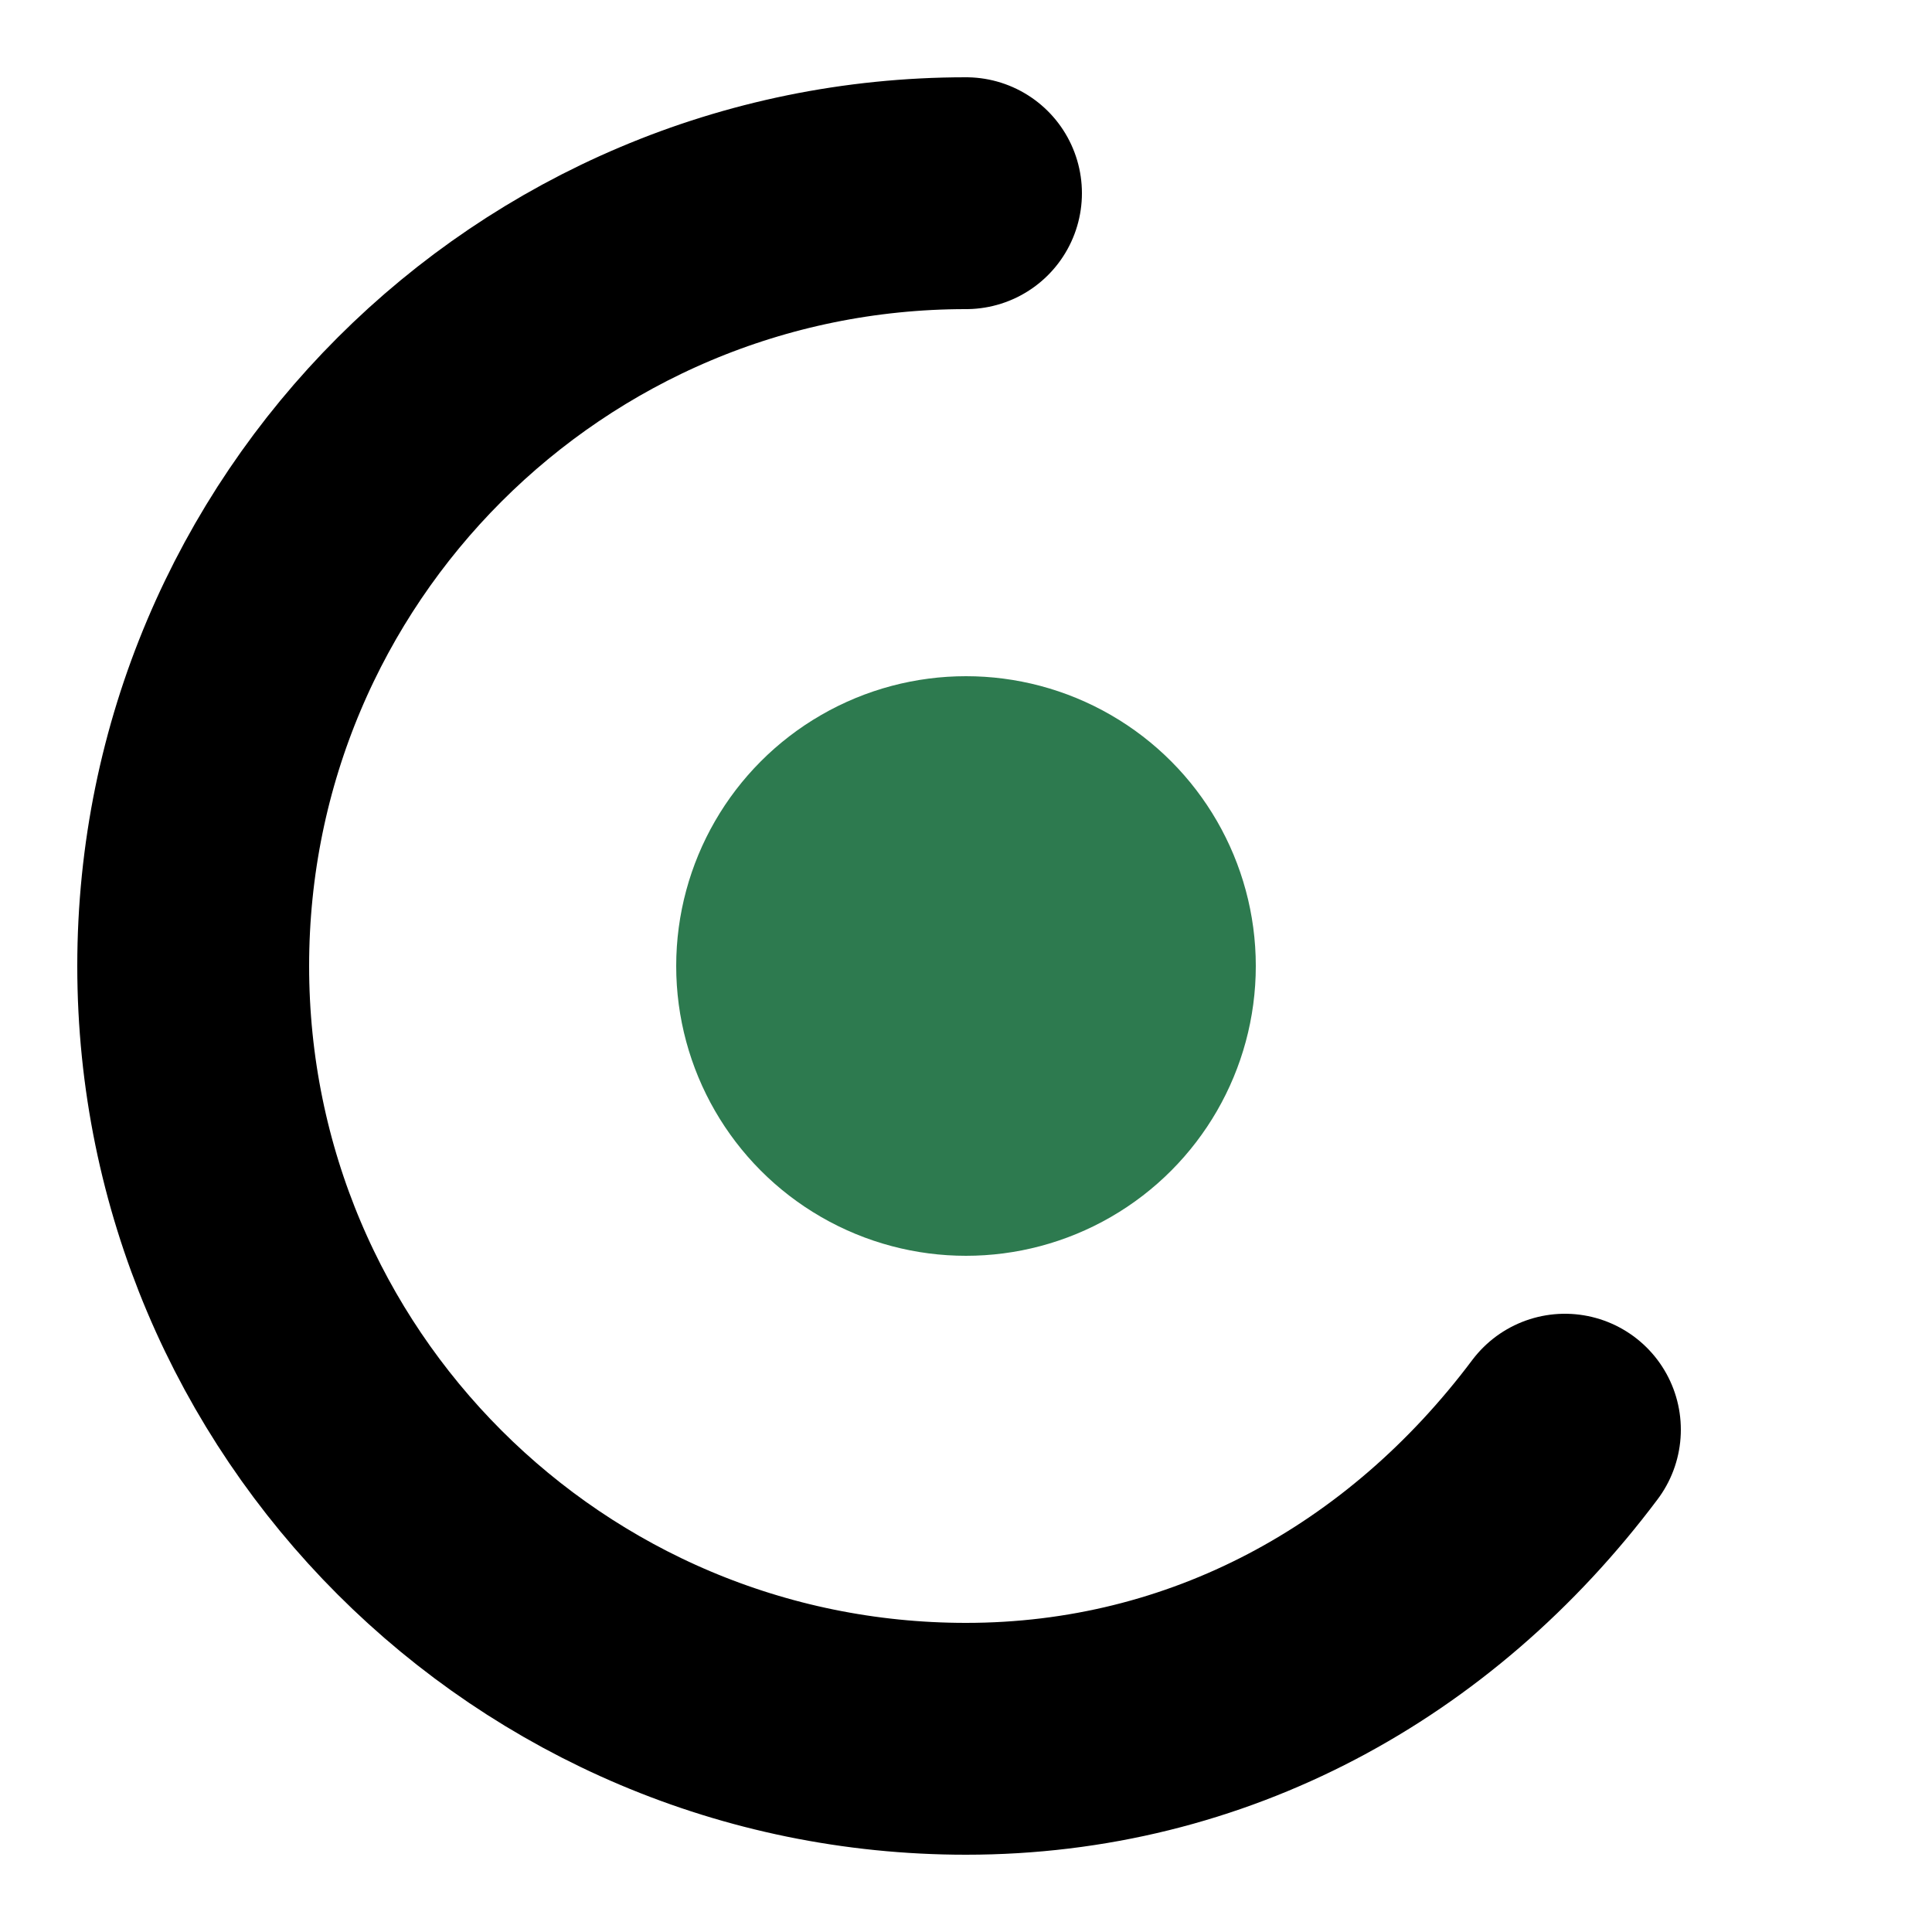 <svg width="32" height="32" viewBox="0 0 100 100" xmlns="http://www.w3.org/2000/svg">
  <style>
    .c-stroke { stroke: #000000; }
    .center-fill { fill: #2d7a4f; }
    @media (prefers-color-scheme: dark) {
      .c-stroke { stroke: #e5e5e5; }
      .center-fill { fill: #85c9a8; }
    }
  </style>
  <!-- Outer C shape -->
  <path
    class="c-stroke"
    d="M50 10 C27.909 10 10 27.909 10 50 C10 72.091 27.909 90 50 90 C62.5 90 73.5 84 81 74"
    stroke-width="12"
    fill="none"
    stroke-linecap="round"
  />
  <!-- Inner green circle -->
  <circle class="center-fill" cx="50" cy="50" r="15" />
</svg>
